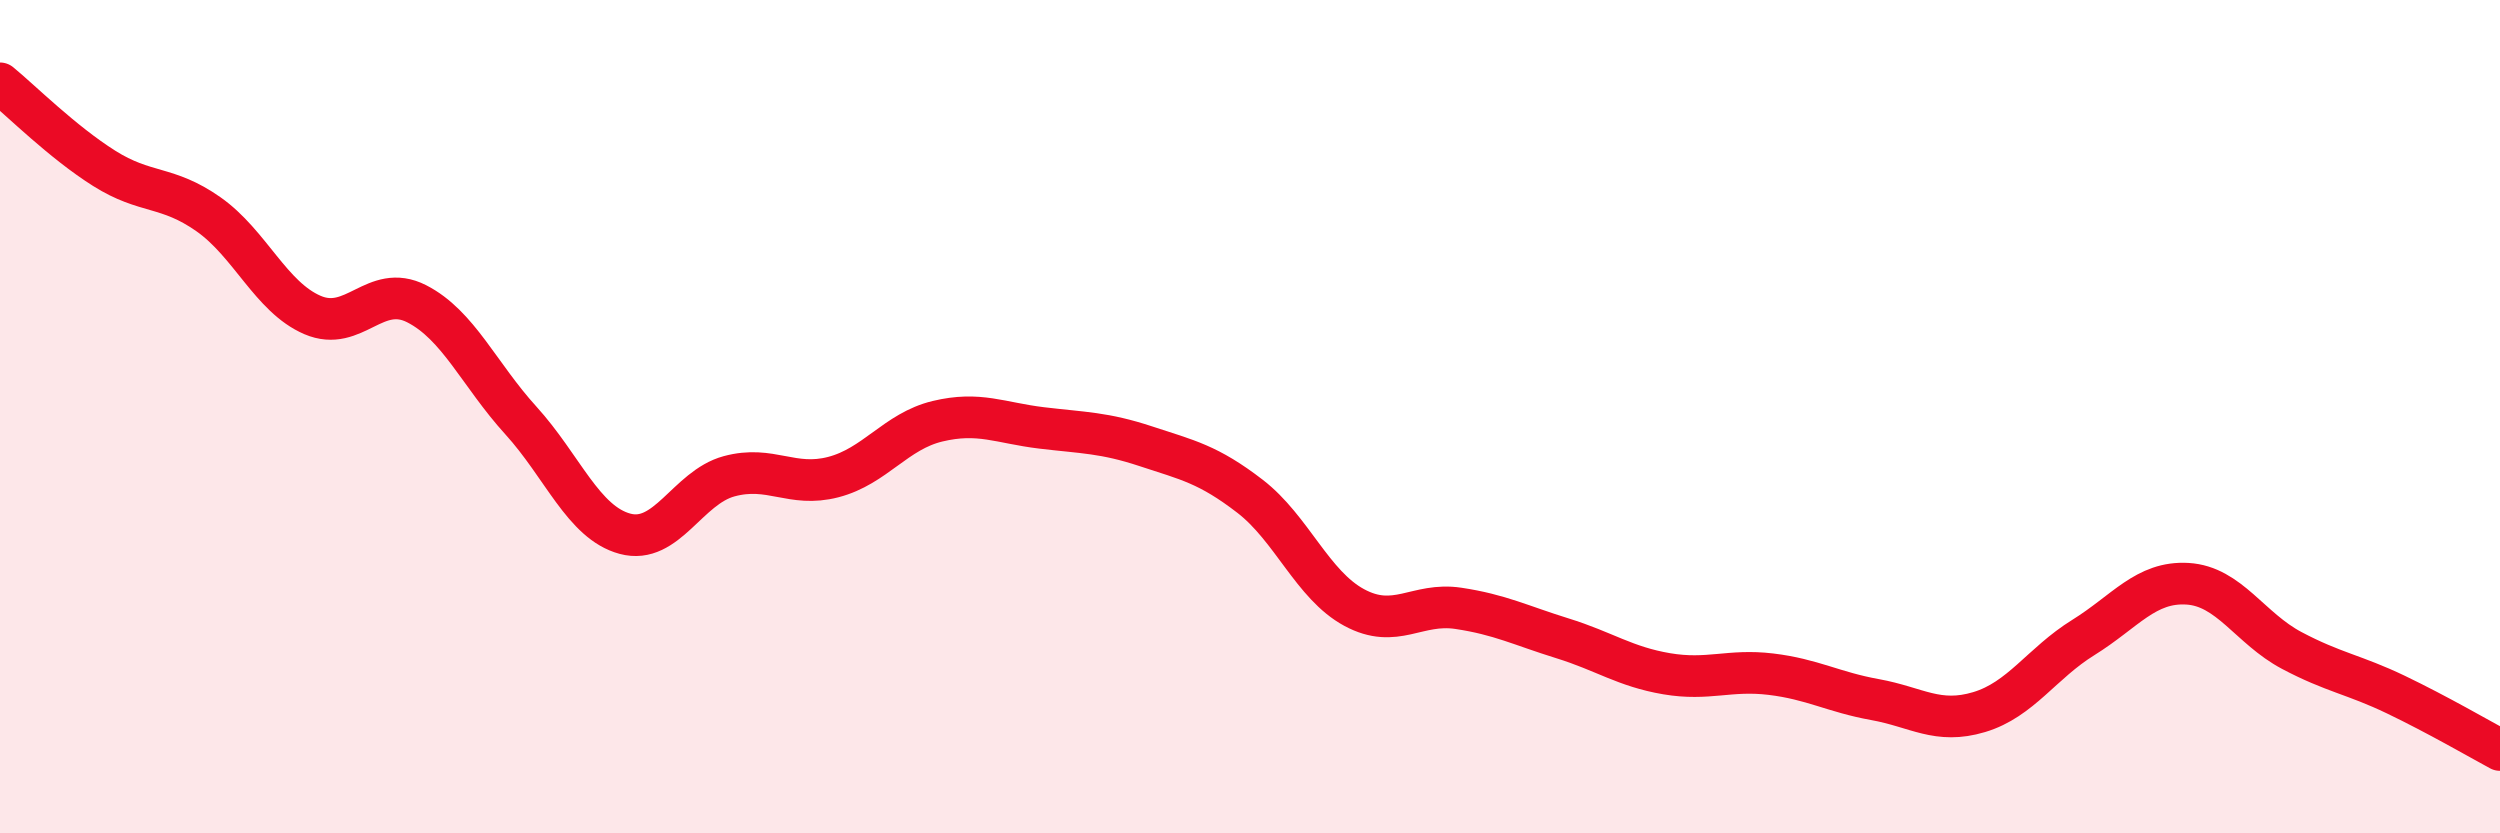 
    <svg width="60" height="20" viewBox="0 0 60 20" xmlns="http://www.w3.org/2000/svg">
      <path
        d="M 0,2 C 0.5,2.41 1.5,3.41 2.5,4.04 C 3.5,4.67 4,4.44 5,5.14 C 6,5.84 6.5,7.13 7.5,7.56 C 8.5,7.99 9,6.78 10,7.29 C 11,7.8 11.5,8.99 12.5,10.09 C 13.5,11.19 14,12.54 15,12.81 C 16,13.08 16.5,11.7 17.5,11.43 C 18.5,11.16 19,11.71 20,11.45 C 21,11.19 21.5,10.35 22.5,10.11 C 23.5,9.87 24,10.15 25,10.27 C 26,10.39 26.5,10.38 27.5,10.71 C 28.5,11.04 29,11.14 30,11.91 C 31,12.68 31.5,14.04 32.5,14.58 C 33.5,15.12 34,14.45 35,14.6 C 36,14.75 36.5,15.01 37.5,15.32 C 38.5,15.63 39,16 40,16.17 C 41,16.34 41.5,16.06 42.5,16.18 C 43.5,16.3 44,16.61 45,16.79 C 46,16.97 46.5,17.39 47.5,17.09 C 48.5,16.79 49,15.92 50,15.3 C 51,14.68 51.5,13.95 52.5,14.01 C 53.5,14.07 54,15.08 55,15.61 C 56,16.14 56.5,16.19 57.5,16.67 C 58.5,17.15 59.5,17.73 60,18L60 20L0 20Z"
        fill="#EB0A25"
        opacity="0.1"
        stroke-linecap="round"
        stroke-linejoin="round"
      />
      <path
        d="M 0,2 C 0.5,2.41 1.5,3.41 2.5,4.04 C 3.5,4.67 4,4.44 5,5.14 C 6,5.84 6.5,7.13 7.5,7.56 C 8.5,7.99 9,6.78 10,7.29 C 11,7.8 11.5,8.99 12.5,10.09 C 13.5,11.19 14,12.54 15,12.81 C 16,13.08 16.5,11.7 17.5,11.43 C 18.5,11.16 19,11.71 20,11.45 C 21,11.19 21.5,10.35 22.5,10.11 C 23.5,9.87 24,10.15 25,10.27 C 26,10.39 26.5,10.38 27.5,10.71 C 28.5,11.04 29,11.14 30,11.91 C 31,12.68 31.5,14.04 32.5,14.58 C 33.5,15.12 34,14.45 35,14.6 C 36,14.75 36.5,15.01 37.5,15.32 C 38.5,15.63 39,16 40,16.17 C 41,16.34 41.5,16.06 42.5,16.18 C 43.5,16.3 44,16.61 45,16.79 C 46,16.97 46.5,17.39 47.5,17.09 C 48.5,16.79 49,15.92 50,15.3 C 51,14.68 51.5,13.95 52.5,14.01 C 53.5,14.07 54,15.08 55,15.61 C 56,16.14 56.5,16.19 57.5,16.67 C 58.5,17.15 59.5,17.73 60,18"
        stroke="#EB0A25"
        stroke-width="1"
        fill="none"
        stroke-linecap="round"
        stroke-linejoin="round"
      />
    </svg>
  